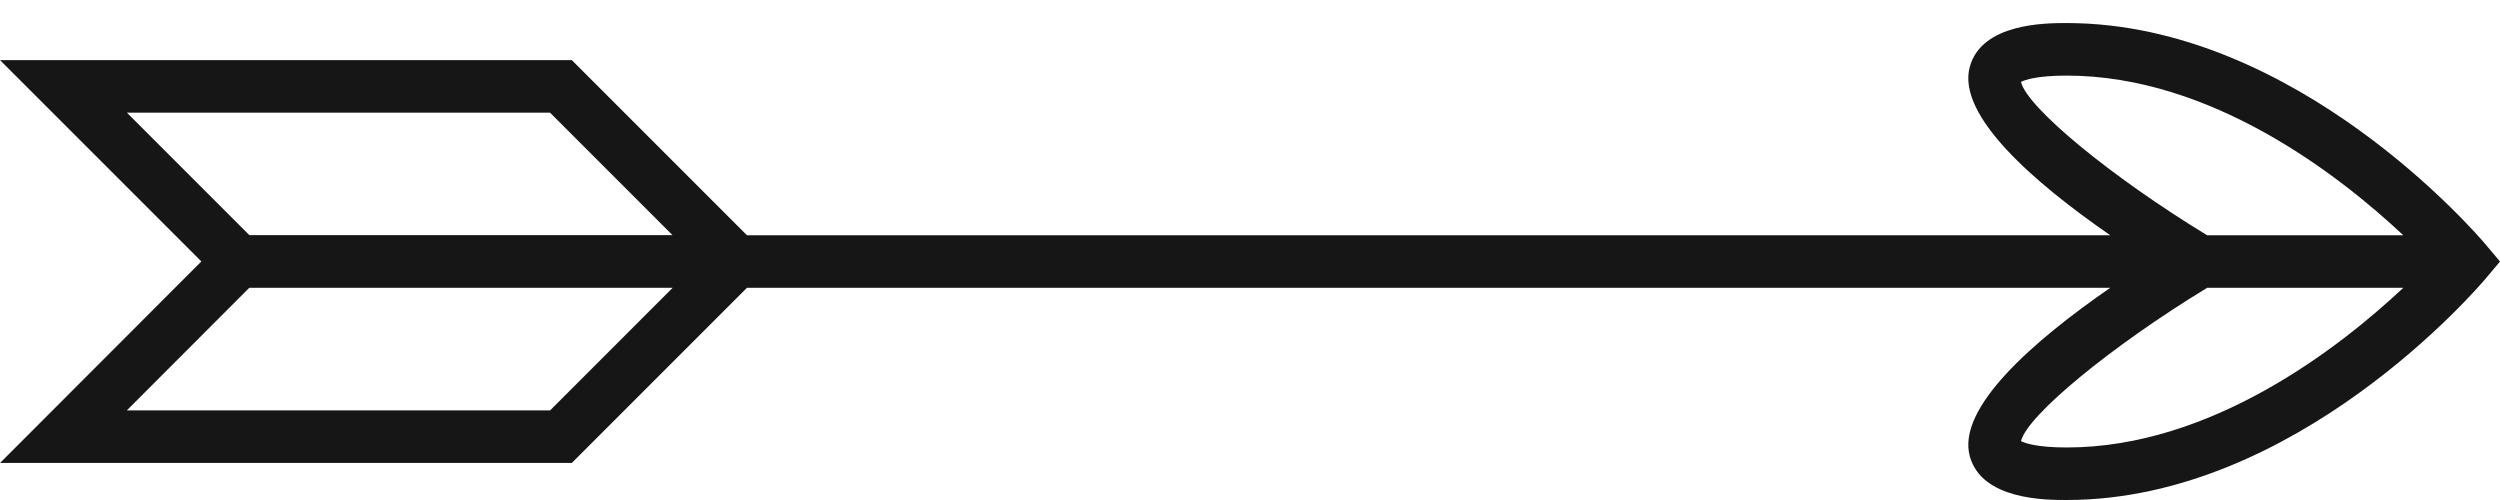 <svg width="90" height="18" viewBox="0 0 90 18" fill="none" xmlns="http://www.w3.org/2000/svg">
<path d="M0.002 16.666H20.586L26.891 10.361H75.969C73.204 12.272 70.43 14.685 70.914 16.43C71.349 18 73.647 18 74.402 18C82.679 18 89.213 10.35 89.487 10.025L90 9.415L89.487 8.806C89.213 8.48 82.678 0.83 74.402 0.83C73.647 0.83 71.349 0.83 70.914 2.4C70.43 4.145 73.204 6.558 75.969 8.469H26.89L20.585 2.164H0L7.249 9.412L0.002 16.666ZM19.803 14.774H4.566L8.974 10.361H24.215L19.803 14.774ZM72.756 15.881C72.97 14.963 75.998 12.467 79.456 10.362H86.518C84.233 12.506 79.621 16.109 74.402 16.109C73.329 16.108 72.9 15.954 72.756 15.881ZM72.756 2.949C72.9 2.875 73.328 2.722 74.402 2.722C79.621 2.722 84.233 6.325 86.518 8.469H79.456C75.998 6.364 72.971 3.868 72.756 2.949ZM19.802 4.056L24.21 8.465H8.977L4.569 4.057L19.802 4.056Z" fill="#161616"/>
</svg>
